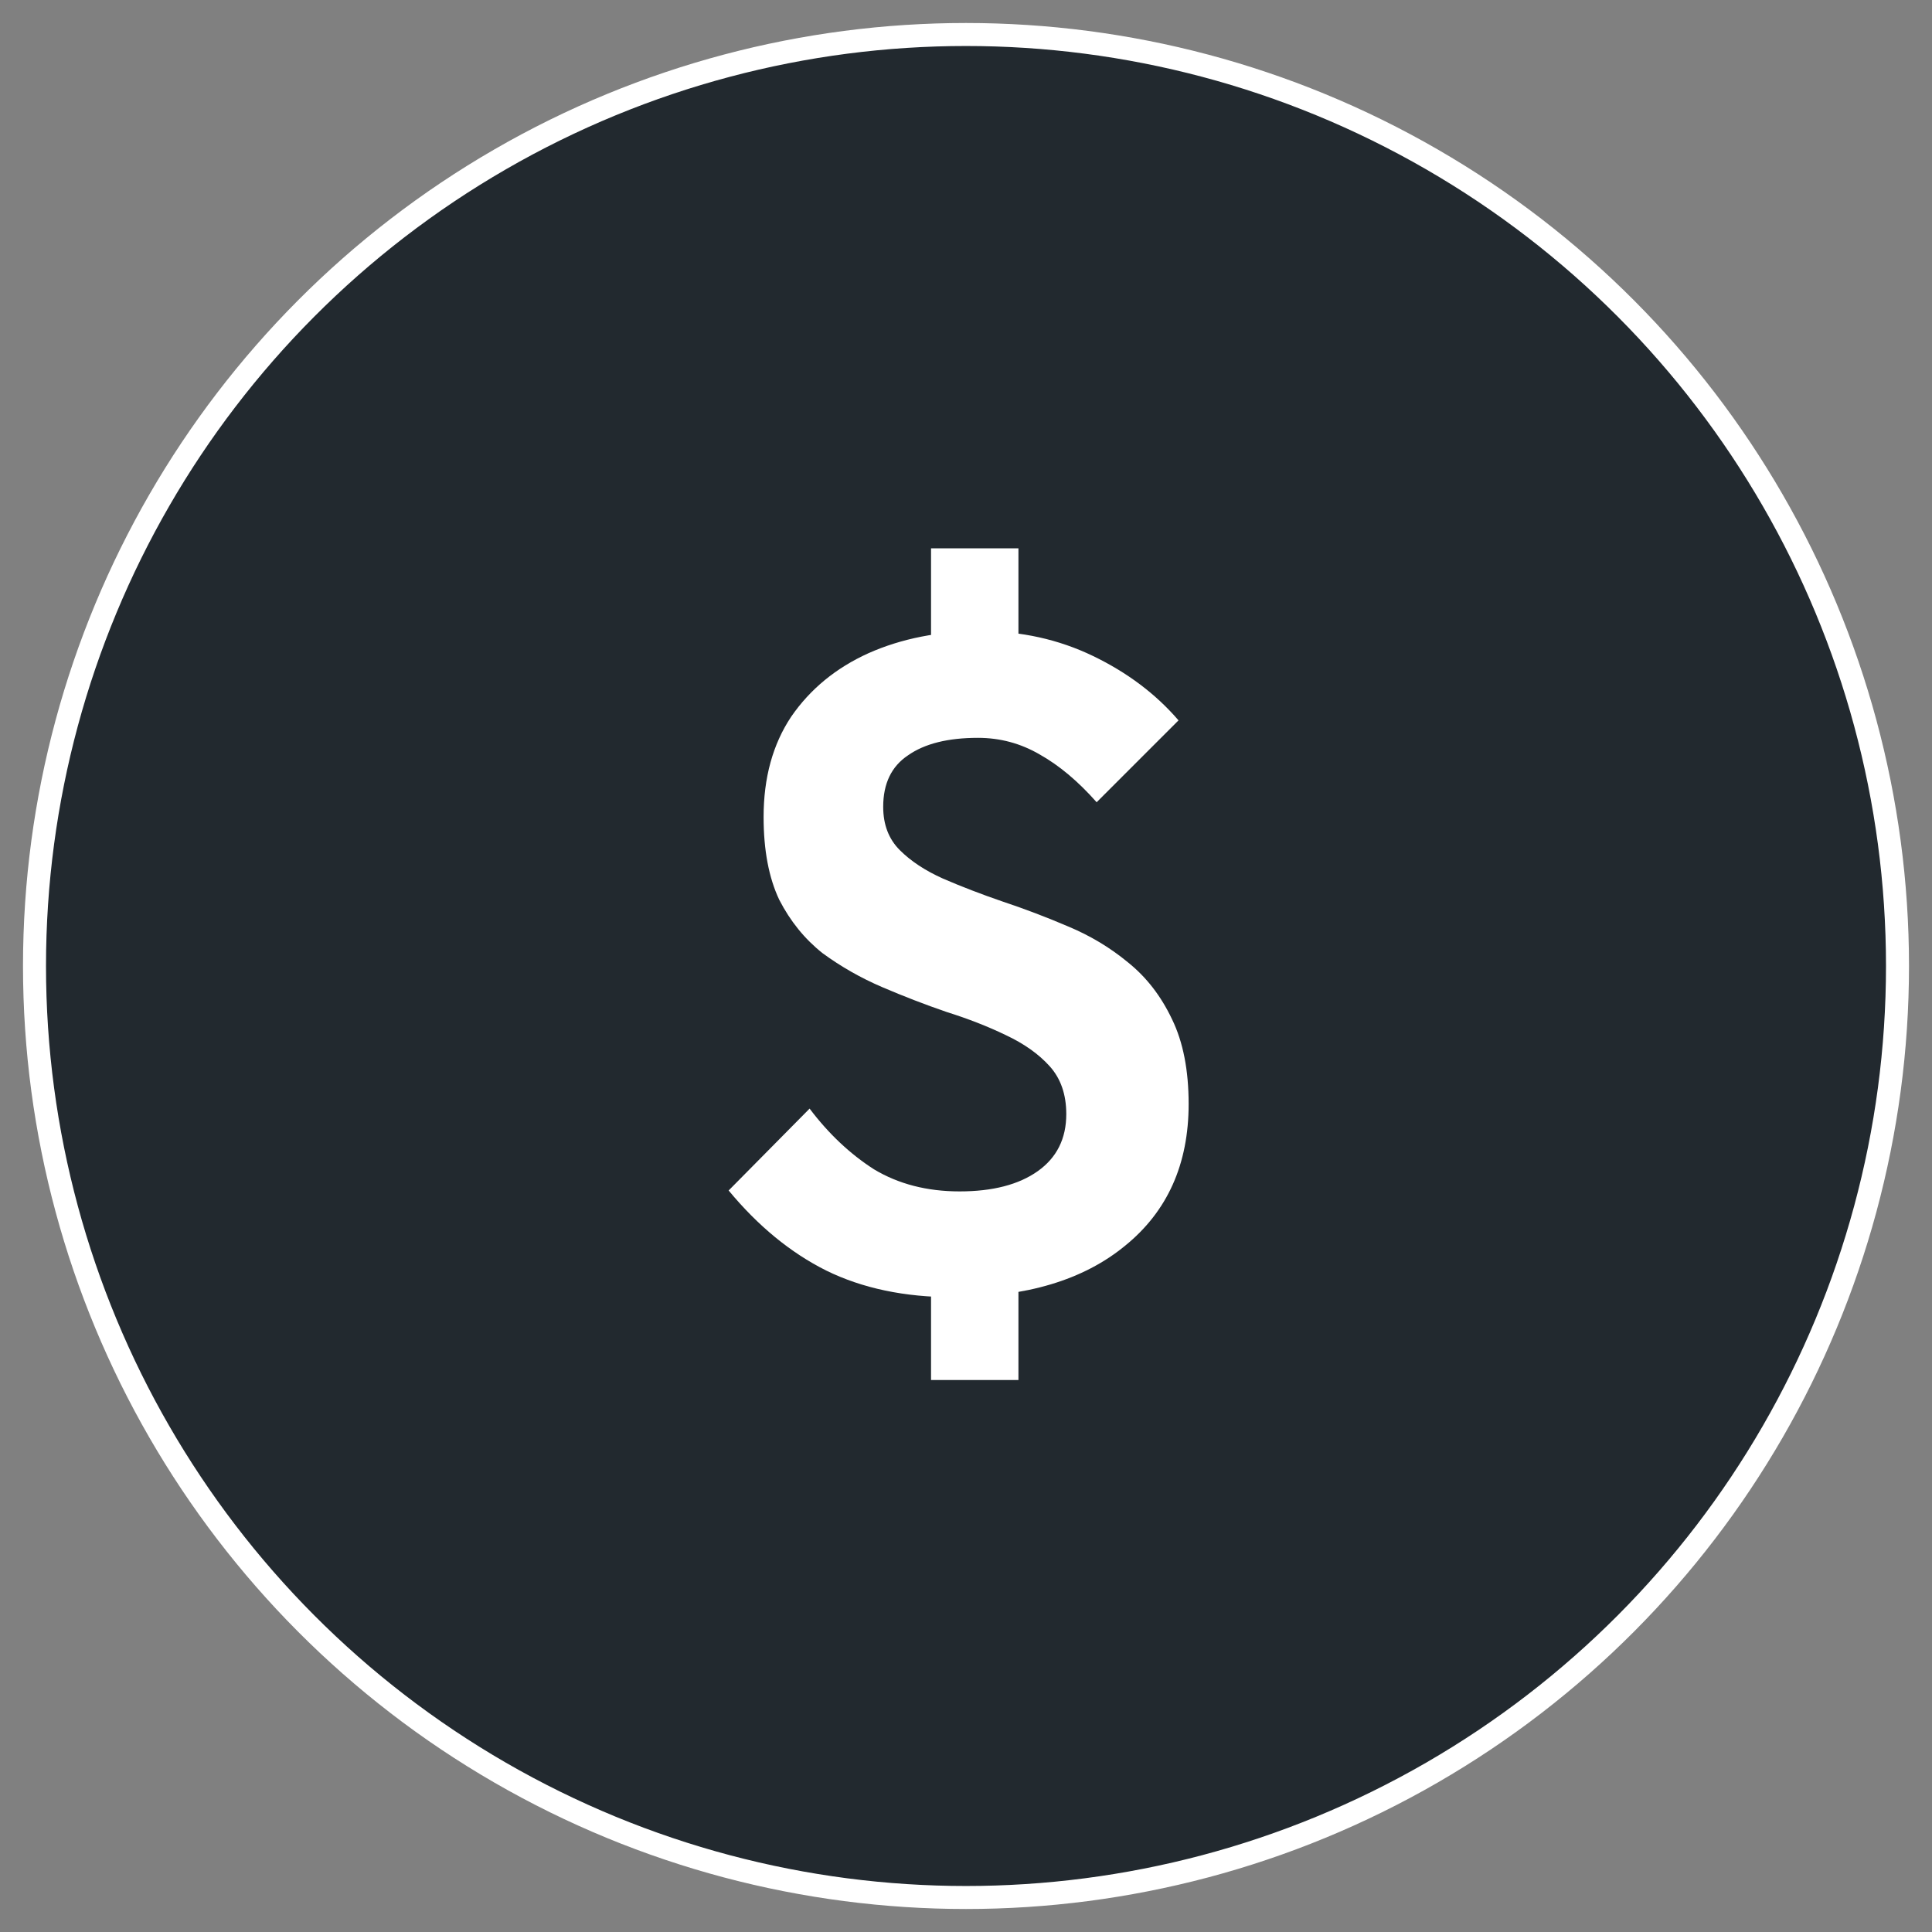 <svg width="42" height="42" viewBox="0 0 42 42" fill="none" xmlns="http://www.w3.org/2000/svg">
<rect x="0" y="0" width="42" height="42" fill="#808080" stroke="none"/>
<circle cx="21" cy="21" r="20.25" fill="#22292F" stroke="white" stroke-width="0.5"/>
<path d="M20.72 28.2C19.667 28.2 18.747 28.007 17.96 27.62C17.187 27.233 16.48 26.653 15.84 25.88L17.6 24.1C18.013 24.647 18.48 25.087 19 25.42C19.533 25.74 20.153 25.9 20.86 25.9C21.58 25.9 22.147 25.753 22.56 25.46C22.973 25.167 23.18 24.753 23.18 24.22C23.18 23.793 23.06 23.447 22.82 23.18C22.58 22.913 22.26 22.687 21.86 22.5C21.473 22.313 21.047 22.147 20.58 22C20.113 21.84 19.647 21.66 19.18 21.46C18.713 21.26 18.28 21.013 17.88 20.72C17.493 20.413 17.18 20.027 16.94 19.56C16.713 19.08 16.6 18.48 16.6 17.76C16.6 16.907 16.8 16.18 17.2 15.58C17.613 14.98 18.173 14.52 18.88 14.2C19.6 13.88 20.413 13.72 21.32 13.72C22.2 13.72 23.013 13.9 23.76 14.26C24.507 14.62 25.127 15.087 25.62 15.66L23.84 17.44C23.44 16.987 23.027 16.64 22.6 16.4C22.187 16.16 21.74 16.04 21.26 16.04C20.607 16.04 20.1 16.167 19.74 16.42C19.38 16.66 19.2 17.033 19.2 17.54C19.2 17.927 19.32 18.24 19.56 18.48C19.8 18.72 20.113 18.927 20.5 19.1C20.9 19.273 21.333 19.44 21.8 19.6C22.28 19.76 22.753 19.94 23.22 20.14C23.7 20.34 24.133 20.6 24.52 20.92C24.92 21.24 25.24 21.653 25.48 22.16C25.72 22.653 25.84 23.267 25.84 24C25.84 25.307 25.38 26.333 24.46 27.08C23.553 27.827 22.307 28.2 20.72 28.2ZM20.24 26.96H22.14V30H20.24V26.96ZM22.14 15.06H20.24V11.92H22.14V15.06Z" fill="white"/>
</svg>
